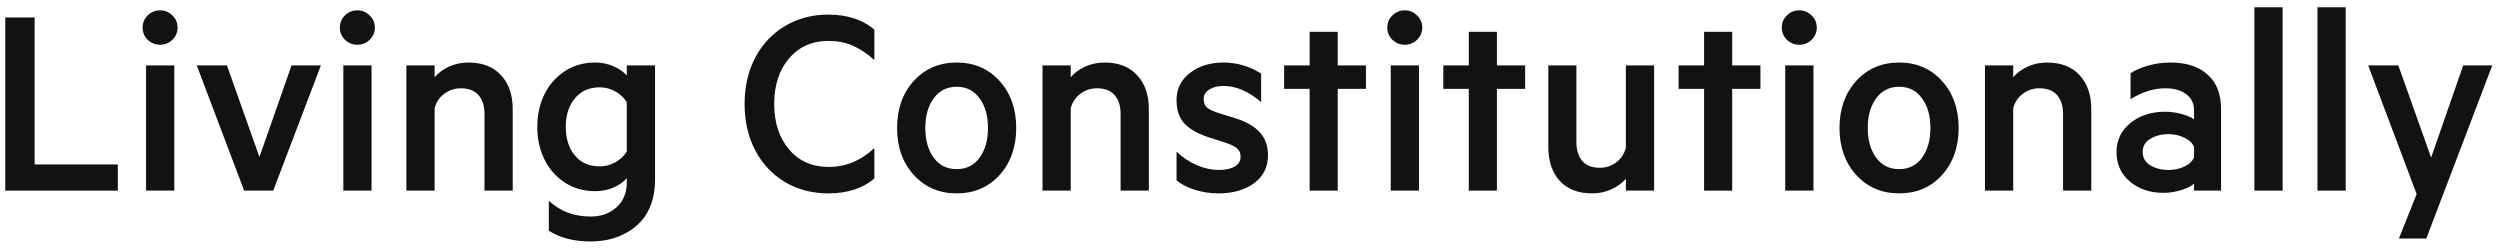 <?xml version="1.0" encoding="UTF-8"?>
<svg xmlns="http://www.w3.org/2000/svg" width="130" height="13" viewBox="0 0 130 13" fill="none">
  <path d="M126.167 12.405H124.742L125.666 10.092L123.145 3.402H124.713L126.418 8.194L128.087 3.402H129.598L126.167 12.405Z" fill="#111213"></path>
  <path d="M121.976 0.379V9.913H120.508V0.379H121.976Z" fill="#111213"></path>
  <path d="M118.697 0.379V9.913H117.229V0.379H118.697Z" fill="#111213"></path>
  <path d="M114.091 8.179V7.642C114.01 7.442 113.843 7.282 113.59 7.162C113.341 7.038 113.067 6.976 112.766 6.976C112.398 6.976 112.081 7.057 111.813 7.22C111.551 7.377 111.42 7.604 111.42 7.9C111.42 8.201 111.551 8.433 111.813 8.595C112.081 8.757 112.398 8.838 112.766 8.838C113.067 8.838 113.341 8.779 113.59 8.659C113.843 8.54 114.01 8.38 114.091 8.179ZM114.091 6.203V5.744C114.091 5.381 113.955 5.099 113.683 4.899C113.416 4.694 113.053 4.591 112.594 4.591C111.993 4.591 111.391 4.78 110.789 5.157V3.81C111.009 3.653 111.31 3.521 111.692 3.416C112.074 3.306 112.463 3.252 112.859 3.252C113.7 3.252 114.349 3.464 114.807 3.889C115.266 4.309 115.495 4.894 115.495 5.644V9.913H114.091V9.548C113.972 9.667 113.757 9.777 113.447 9.877C113.141 9.977 112.823 10.027 112.494 10.027C111.802 10.027 111.221 9.832 110.753 9.44C110.29 9.049 110.059 8.535 110.059 7.9C110.059 7.289 110.3 6.788 110.782 6.396C111.264 6.004 111.868 5.809 112.594 5.809C112.871 5.809 113.155 5.849 113.447 5.93C113.738 6.012 113.953 6.102 114.091 6.203Z" fill="#111213"></path>
  <path d="M103.218 9.913V3.402H104.686V4.018C104.872 3.793 105.121 3.61 105.431 3.466C105.746 3.323 106.085 3.252 106.448 3.252C107.174 3.252 107.737 3.471 108.139 3.91C108.544 4.345 108.747 4.932 108.747 5.673V9.913H107.279V5.923C107.279 5.508 107.176 5.183 106.971 4.949C106.766 4.71 106.458 4.591 106.047 4.591C105.727 4.591 105.441 4.686 105.188 4.877C104.934 5.064 104.767 5.314 104.686 5.63V9.913H103.218Z" fill="#111213"></path>
  <path d="M100.983 4.211C101.561 4.846 101.85 5.661 101.85 6.654C101.85 7.647 101.561 8.464 100.983 9.103C100.406 9.739 99.663 10.056 98.756 10.056C97.849 10.056 97.104 9.736 96.521 9.096C95.943 8.456 95.654 7.642 95.654 6.654C95.654 5.665 95.943 4.851 96.521 4.211C97.104 3.571 97.849 3.252 98.756 3.252C99.663 3.252 100.406 3.571 100.983 4.211ZM99.945 8.201C100.236 7.8 100.382 7.284 100.382 6.654C100.382 6.023 100.236 5.51 99.945 5.114C99.658 4.713 99.262 4.512 98.756 4.512C98.25 4.512 97.851 4.713 97.56 5.114C97.268 5.51 97.123 6.023 97.123 6.654C97.123 7.284 97.268 7.8 97.56 8.201C97.851 8.597 98.25 8.795 98.756 8.795C99.262 8.795 99.658 8.597 99.945 8.201Z" fill="#111213"></path>
  <path d="M94.201 0.802C94.382 0.974 94.473 1.184 94.473 1.432C94.473 1.68 94.382 1.893 94.201 2.07C94.024 2.242 93.811 2.327 93.563 2.327C93.315 2.327 93.1 2.242 92.918 2.07C92.742 1.893 92.653 1.68 92.653 1.432C92.653 1.184 92.742 0.974 92.918 0.802C93.1 0.625 93.315 0.537 93.563 0.537C93.811 0.537 94.024 0.625 94.201 0.802ZM94.301 3.402V9.913H92.832V3.402H94.301Z" fill="#111213"></path>
  <path d="M90.074 4.62V9.913H88.613V4.62H87.288V3.402H88.613V1.654H90.074V3.402H91.543V4.62H90.074Z" fill="#111213"></path>
  <path d="M86.013 3.402V9.913H84.544V9.297C84.358 9.517 84.11 9.698 83.799 9.841C83.489 9.985 83.155 10.056 82.797 10.056C82.066 10.056 81.503 9.839 81.106 9.404C80.71 8.97 80.512 8.382 80.512 7.642V3.402H81.973V7.392C81.973 7.807 82.076 8.134 82.281 8.373C82.486 8.607 82.79 8.724 83.191 8.724C83.51 8.724 83.795 8.631 84.043 8.445C84.296 8.254 84.463 8 84.544 7.685V3.402H86.013Z" fill="#111213"></path>
  <path d="M77.839 4.62V9.913H76.378V4.62H75.053V3.402H76.378V1.654H77.839V3.402H79.307V4.62H77.839Z" fill="#111213"></path>
  <path d="M73.686 0.802C73.867 0.974 73.958 1.184 73.958 1.432C73.958 1.68 73.867 1.893 73.686 2.07C73.509 2.242 73.297 2.327 73.048 2.327C72.8 2.327 72.585 2.242 72.404 2.07C72.227 1.893 72.139 1.68 72.139 1.432C72.139 1.184 72.227 0.974 72.404 0.802C72.585 0.625 72.8 0.537 73.048 0.537C73.297 0.537 73.509 0.625 73.686 0.802ZM73.786 3.402V9.913H72.318V3.402H73.786Z" fill="#111213"></path>
  <path d="M69.561 4.62V9.913H68.1V4.62H66.774V3.402H68.1V1.654H69.561V3.402H71.029V4.62H69.561Z" fill="#111213"></path>
  <path d="M61.18 9.383V7.886C61.49 8.182 61.841 8.416 62.233 8.588C62.624 8.755 63.006 8.838 63.379 8.838C63.713 8.838 63.985 8.781 64.195 8.667C64.405 8.547 64.51 8.375 64.51 8.151C64.51 7.95 64.444 7.8 64.31 7.7C64.176 7.595 63.954 7.492 63.644 7.392L62.942 7.17C62.345 6.983 61.901 6.742 61.609 6.446C61.323 6.15 61.18 5.737 61.18 5.207C61.18 4.624 61.411 4.154 61.874 3.796C62.338 3.433 62.923 3.252 63.629 3.252C64.322 3.252 64.971 3.443 65.578 3.825V5.307C64.923 4.749 64.274 4.469 63.629 4.469C63.328 4.469 63.08 4.531 62.884 4.655C62.689 4.775 62.591 4.937 62.591 5.142C62.591 5.343 62.65 5.496 62.77 5.601C62.894 5.701 63.111 5.799 63.422 5.895L64.274 6.16C64.833 6.341 65.248 6.585 65.52 6.89C65.797 7.196 65.936 7.592 65.936 8.079C65.936 8.686 65.695 9.168 65.212 9.526C64.73 9.879 64.114 10.056 63.364 10.056C62.949 10.056 62.545 9.996 62.154 9.877C61.762 9.758 61.438 9.593 61.18 9.383Z" fill="#111213"></path>
  <path d="M54.21 9.913V3.402H55.678V4.018C55.864 3.793 56.113 3.61 56.423 3.466C56.738 3.323 57.077 3.252 57.44 3.252C58.166 3.252 58.73 3.471 59.131 3.91C59.537 4.345 59.74 4.932 59.74 5.673V9.913H58.271V5.923C58.271 5.508 58.169 5.183 57.963 4.949C57.758 4.71 57.45 4.591 57.039 4.591C56.719 4.591 56.433 4.686 56.18 4.877C55.927 5.064 55.76 5.314 55.678 5.63V9.913H54.21Z" fill="#111213"></path>
  <path d="M51.977 4.211C52.554 4.846 52.843 5.661 52.843 6.654C52.843 7.647 52.554 8.464 51.977 9.103C51.399 9.739 50.656 10.056 49.749 10.056C48.842 10.056 48.097 9.736 47.514 9.096C46.936 8.456 46.648 7.642 46.648 6.654C46.648 5.665 46.936 4.851 47.514 4.211C48.097 3.571 48.842 3.252 49.749 3.252C50.656 3.252 51.399 3.571 51.977 4.211ZM50.938 8.201C51.229 7.8 51.375 7.284 51.375 6.654C51.375 6.023 51.229 5.51 50.938 5.114C50.651 4.713 50.255 4.512 49.749 4.512C49.243 4.512 48.844 4.713 48.553 5.114C48.261 5.51 48.116 6.023 48.116 6.654C48.116 7.284 48.261 7.8 48.553 8.201C48.844 8.597 49.243 8.795 49.749 8.795C50.255 8.795 50.651 8.597 50.938 8.201Z" fill="#111213"></path>
  <path d="M39.277 7.828C38.905 7.122 38.719 6.315 38.719 5.407C38.719 4.5 38.905 3.693 39.277 2.986C39.655 2.28 40.173 1.733 40.832 1.346C41.495 0.955 42.243 0.759 43.074 0.759C44.057 0.759 44.855 1.019 45.466 1.54V3.123C45.084 2.779 44.707 2.528 44.334 2.37C43.962 2.208 43.546 2.127 43.088 2.127C42.233 2.127 41.548 2.43 41.032 3.037C40.517 3.638 40.259 4.429 40.259 5.407C40.259 6.377 40.517 7.165 41.032 7.771C41.548 8.378 42.233 8.681 43.088 8.681C43.976 8.681 44.769 8.354 45.466 7.7V9.282C44.86 9.798 44.062 10.056 43.074 10.056C42.243 10.056 41.495 9.863 40.832 9.476C40.173 9.084 39.655 8.535 39.277 7.828Z" fill="#111213"></path>
  <path d="M32.593 7.871V5.322C32.464 5.097 32.271 4.911 32.013 4.763C31.755 4.615 31.483 4.541 31.197 4.541C30.643 4.541 30.208 4.732 29.893 5.114C29.578 5.491 29.42 5.985 29.42 6.597C29.42 7.208 29.578 7.704 29.893 8.086C30.208 8.464 30.643 8.652 31.197 8.652C31.483 8.652 31.755 8.578 32.013 8.43C32.271 8.282 32.464 8.096 32.593 7.871ZM32.593 9.476V9.268C32.421 9.464 32.19 9.626 31.898 9.755C31.607 9.879 31.29 9.941 30.946 9.941C30.339 9.941 29.802 9.784 29.334 9.469C28.871 9.154 28.523 8.745 28.288 8.244C28.055 7.743 27.938 7.193 27.938 6.597C27.938 6 28.055 5.45 28.288 4.949C28.523 4.448 28.871 4.039 29.334 3.724C29.802 3.409 30.339 3.252 30.946 3.252C31.29 3.252 31.607 3.316 31.898 3.445C32.19 3.569 32.421 3.729 32.593 3.925V3.402H34.062V9.368C34.062 9.817 33.997 10.223 33.868 10.586C33.739 10.954 33.565 11.257 33.345 11.496C33.13 11.735 32.877 11.935 32.586 12.098C32.295 12.26 31.994 12.377 31.684 12.448C31.373 12.52 31.051 12.556 30.717 12.556C29.843 12.556 29.117 12.37 28.539 11.997V10.443C28.869 10.734 29.205 10.942 29.549 11.066C29.898 11.195 30.287 11.259 30.717 11.259C31.256 11.259 31.703 11.1 32.056 10.78C32.414 10.464 32.593 10.03 32.593 9.476Z" fill="#111213"></path>
  <path d="M21.132 9.913V3.402H22.6V4.018C22.786 3.793 23.035 3.61 23.345 3.466C23.66 3.323 23.999 3.252 24.362 3.252C25.088 3.252 25.651 3.471 26.053 3.91C26.459 4.345 26.661 4.932 26.661 5.673V9.913H25.193V5.923C25.193 5.508 25.09 5.183 24.885 4.949C24.68 4.71 24.372 4.591 23.961 4.591C23.641 4.591 23.355 4.686 23.102 4.877C22.849 5.064 22.681 5.314 22.6 5.63V9.913H21.132Z" fill="#111213"></path>
  <path d="M19.221 0.802C19.402 0.974 19.493 1.184 19.493 1.432C19.493 1.68 19.402 1.893 19.221 2.07C19.044 2.242 18.832 2.327 18.584 2.327C18.335 2.327 18.12 2.242 17.939 2.07C17.762 1.893 17.674 1.68 17.674 1.432C17.674 1.184 17.762 0.974 17.939 0.802C18.12 0.625 18.335 0.537 18.584 0.537C18.832 0.537 19.044 0.625 19.221 0.802ZM19.321 3.402V9.913H17.853V3.402H19.321Z" fill="#111213"></path>
  <path d="M14.208 9.913H12.696L10.232 3.402H11.801L13.491 8.165L15.16 3.402H16.686L14.208 9.913Z" fill="#111213"></path>
  <path d="M8.963 0.802C9.145 0.974 9.235 1.184 9.235 1.432C9.235 1.68 9.145 1.893 8.963 2.07C8.786 2.242 8.574 2.327 8.326 2.327C8.077 2.327 7.862 2.242 7.681 2.07C7.504 1.893 7.416 1.68 7.416 1.432C7.416 1.184 7.504 0.974 7.681 0.802C7.862 0.625 8.077 0.537 8.326 0.537C8.574 0.537 8.786 0.625 8.963 0.802ZM9.063 3.402V9.913H7.595V3.402H9.063Z" fill="#111213"></path>
  <path d="M0.275 9.913V0.909H1.801V8.552H6.127V9.913H0.275Z" fill="#111213"></path>
</svg>
